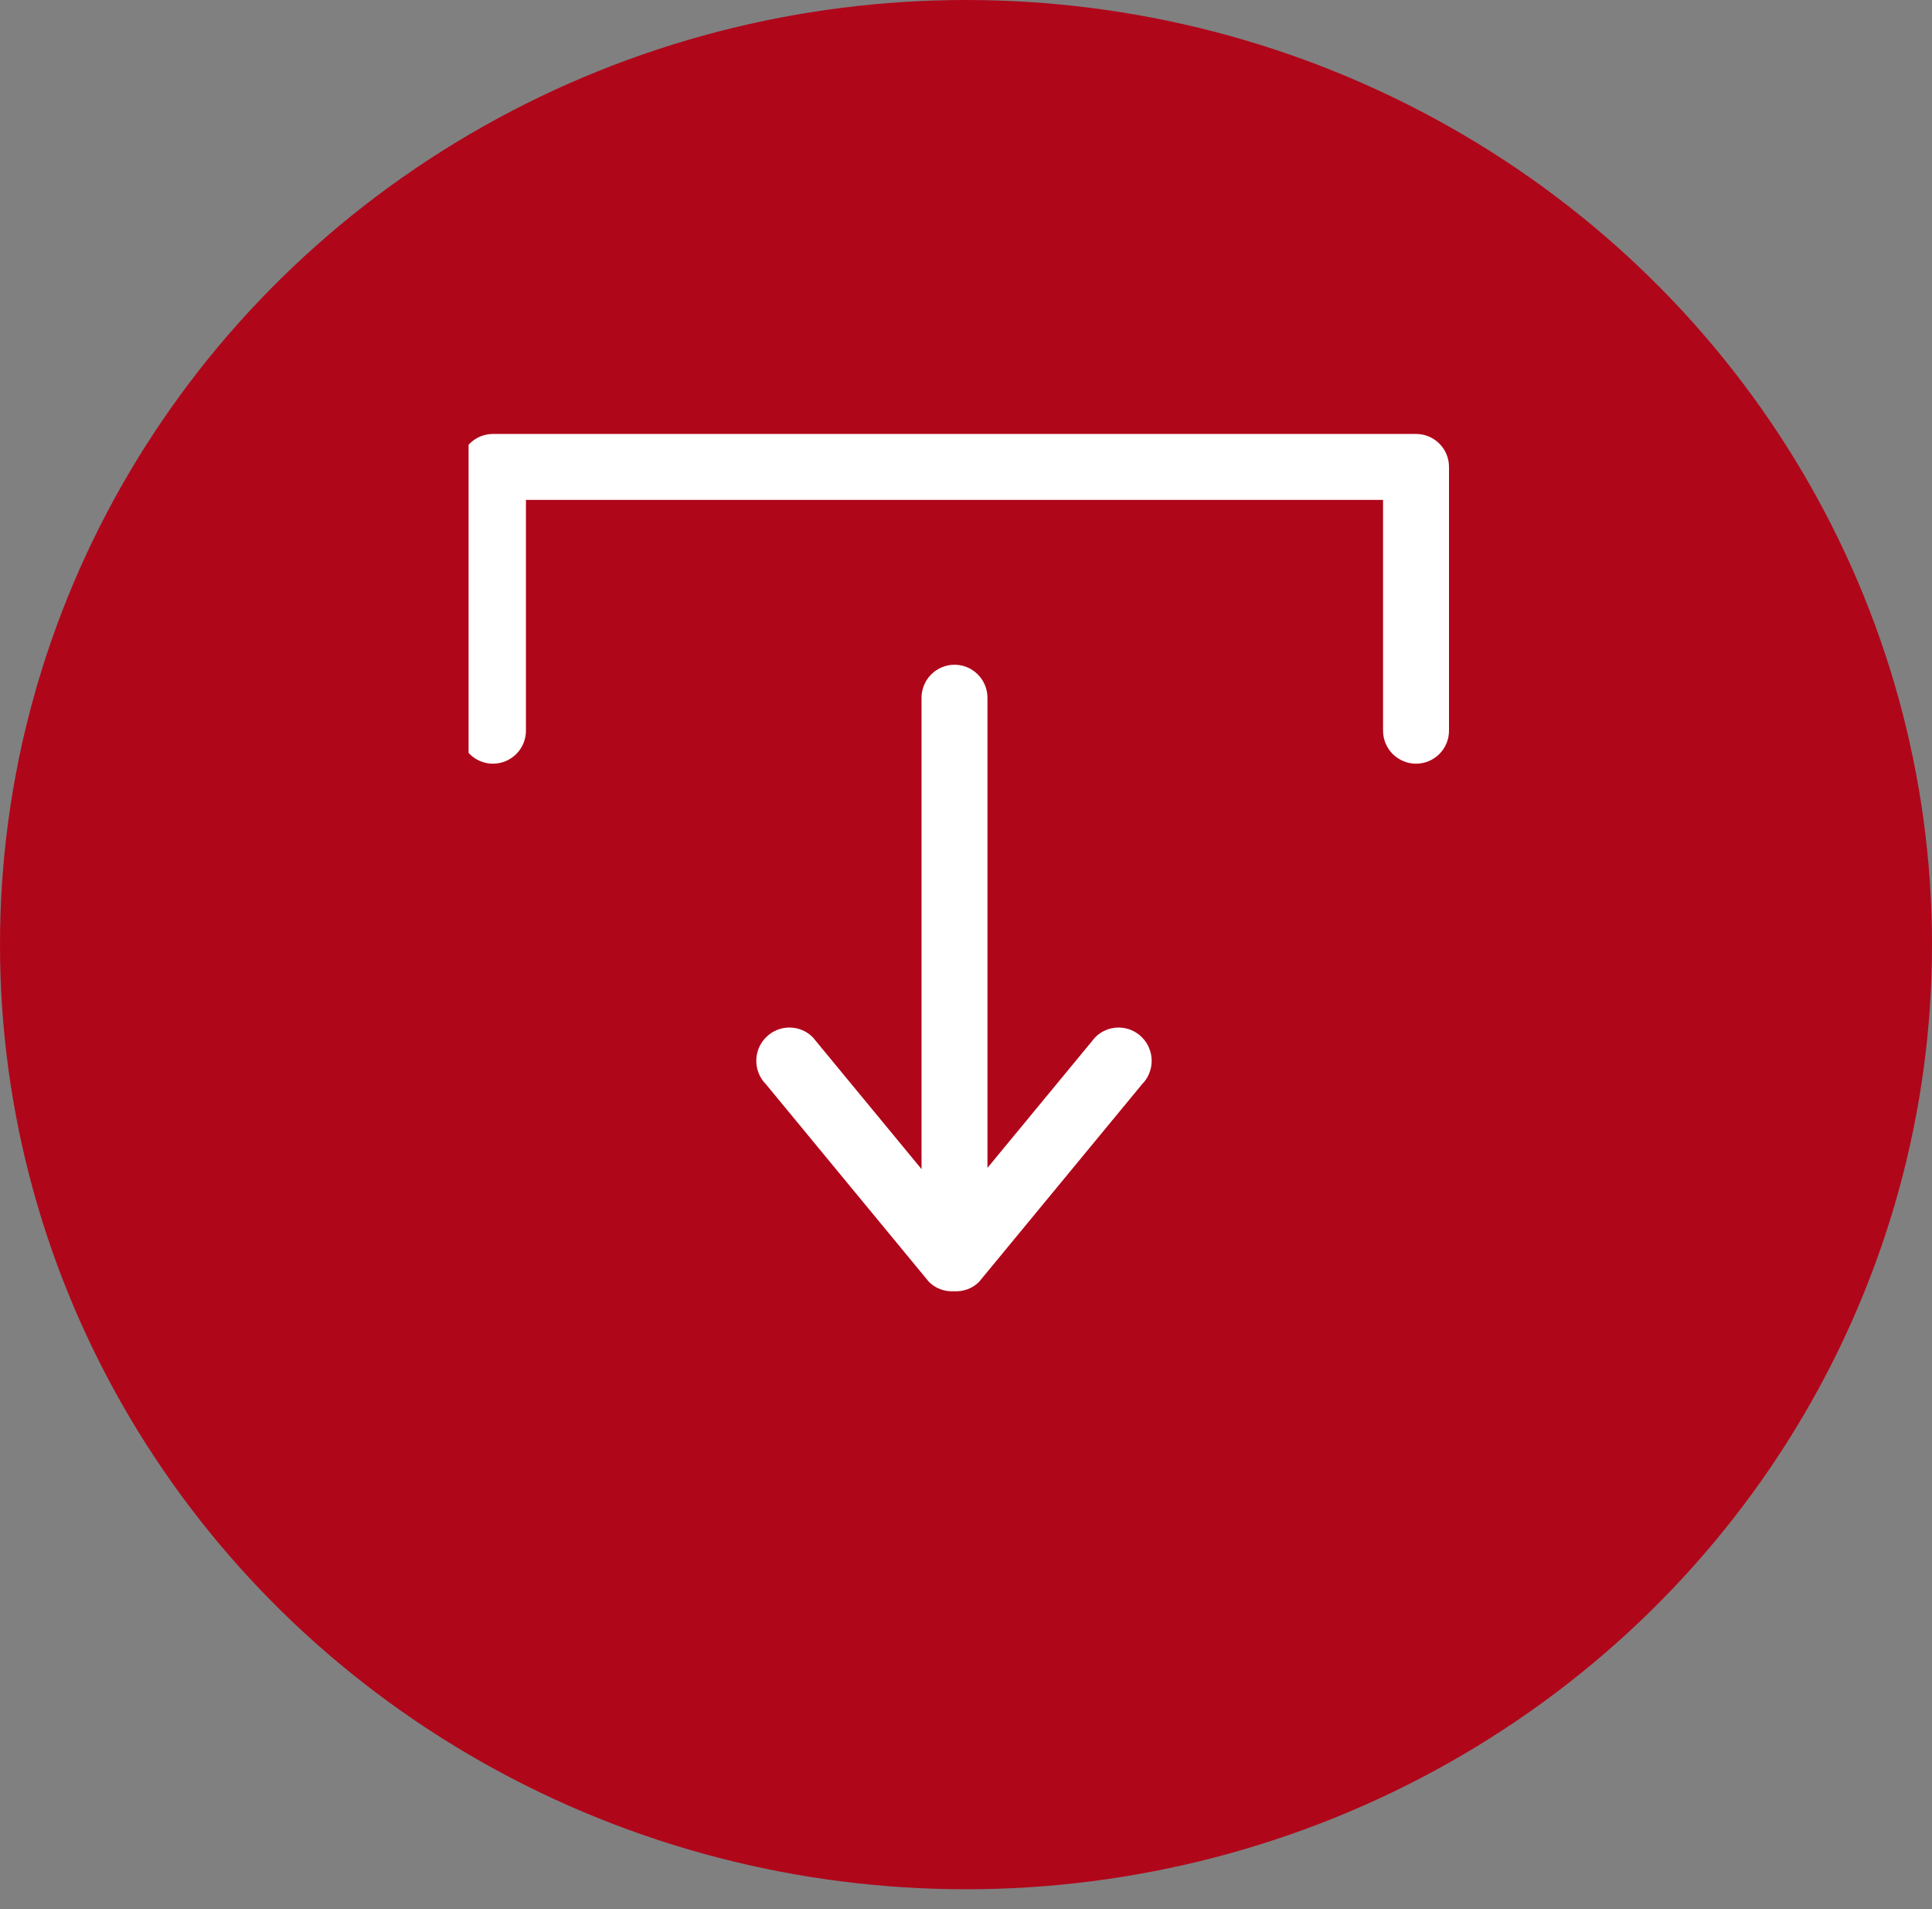 <svg width="84" height="83" viewBox="0 0 84 83" fill="none" xmlns="http://www.w3.org/2000/svg">
<rect x="0" y="0" width="84" height="83" fill="#808080" stroke="none"/>
<ellipse cx="42" cy="41.067" rx="42" ry="41.067" fill="#B0061A"/>
<g clip-path="url(#clip0_267_25)">
<path fill-rule="evenodd" clip-rule="evenodd" d="M61.567 18.866H21.433C20.642 18.866 20 19.508 20 20.299V31.766C20 32.559 20.642 33.2 21.433 33.2C22.224 33.2 22.867 32.559 22.867 31.766V21.733H60.133V31.766C60.133 32.559 60.776 33.2 61.567 33.2C62.358 33.2 63 32.559 63 31.766V20.299C63 19.507 62.358 18.866 61.567 18.866ZM47.616 45.096L42.933 50.772V30.336C42.933 29.543 42.291 28.899 41.5 28.899C40.709 28.899 40.067 29.543 40.067 30.336V50.827L35.34 45.096C34.778 44.53 33.866 44.53 33.304 45.096C32.742 45.66 32.742 46.575 33.304 47.14L40.388 55.727C40.687 56.028 41.084 56.157 41.477 56.136C41.87 56.157 42.268 56.028 42.568 55.727L49.651 47.14C50.213 46.575 50.213 45.66 49.651 45.096C49.09 44.53 48.178 44.53 47.616 45.096Z" fill="white"/>
</g>
<defs>
<clipPath id="clip0_267_25">
<rect width="43.203" height="43.203" fill="white" transform="translate(20.373 16.083)"/>
</clipPath>
</defs>
</svg>
